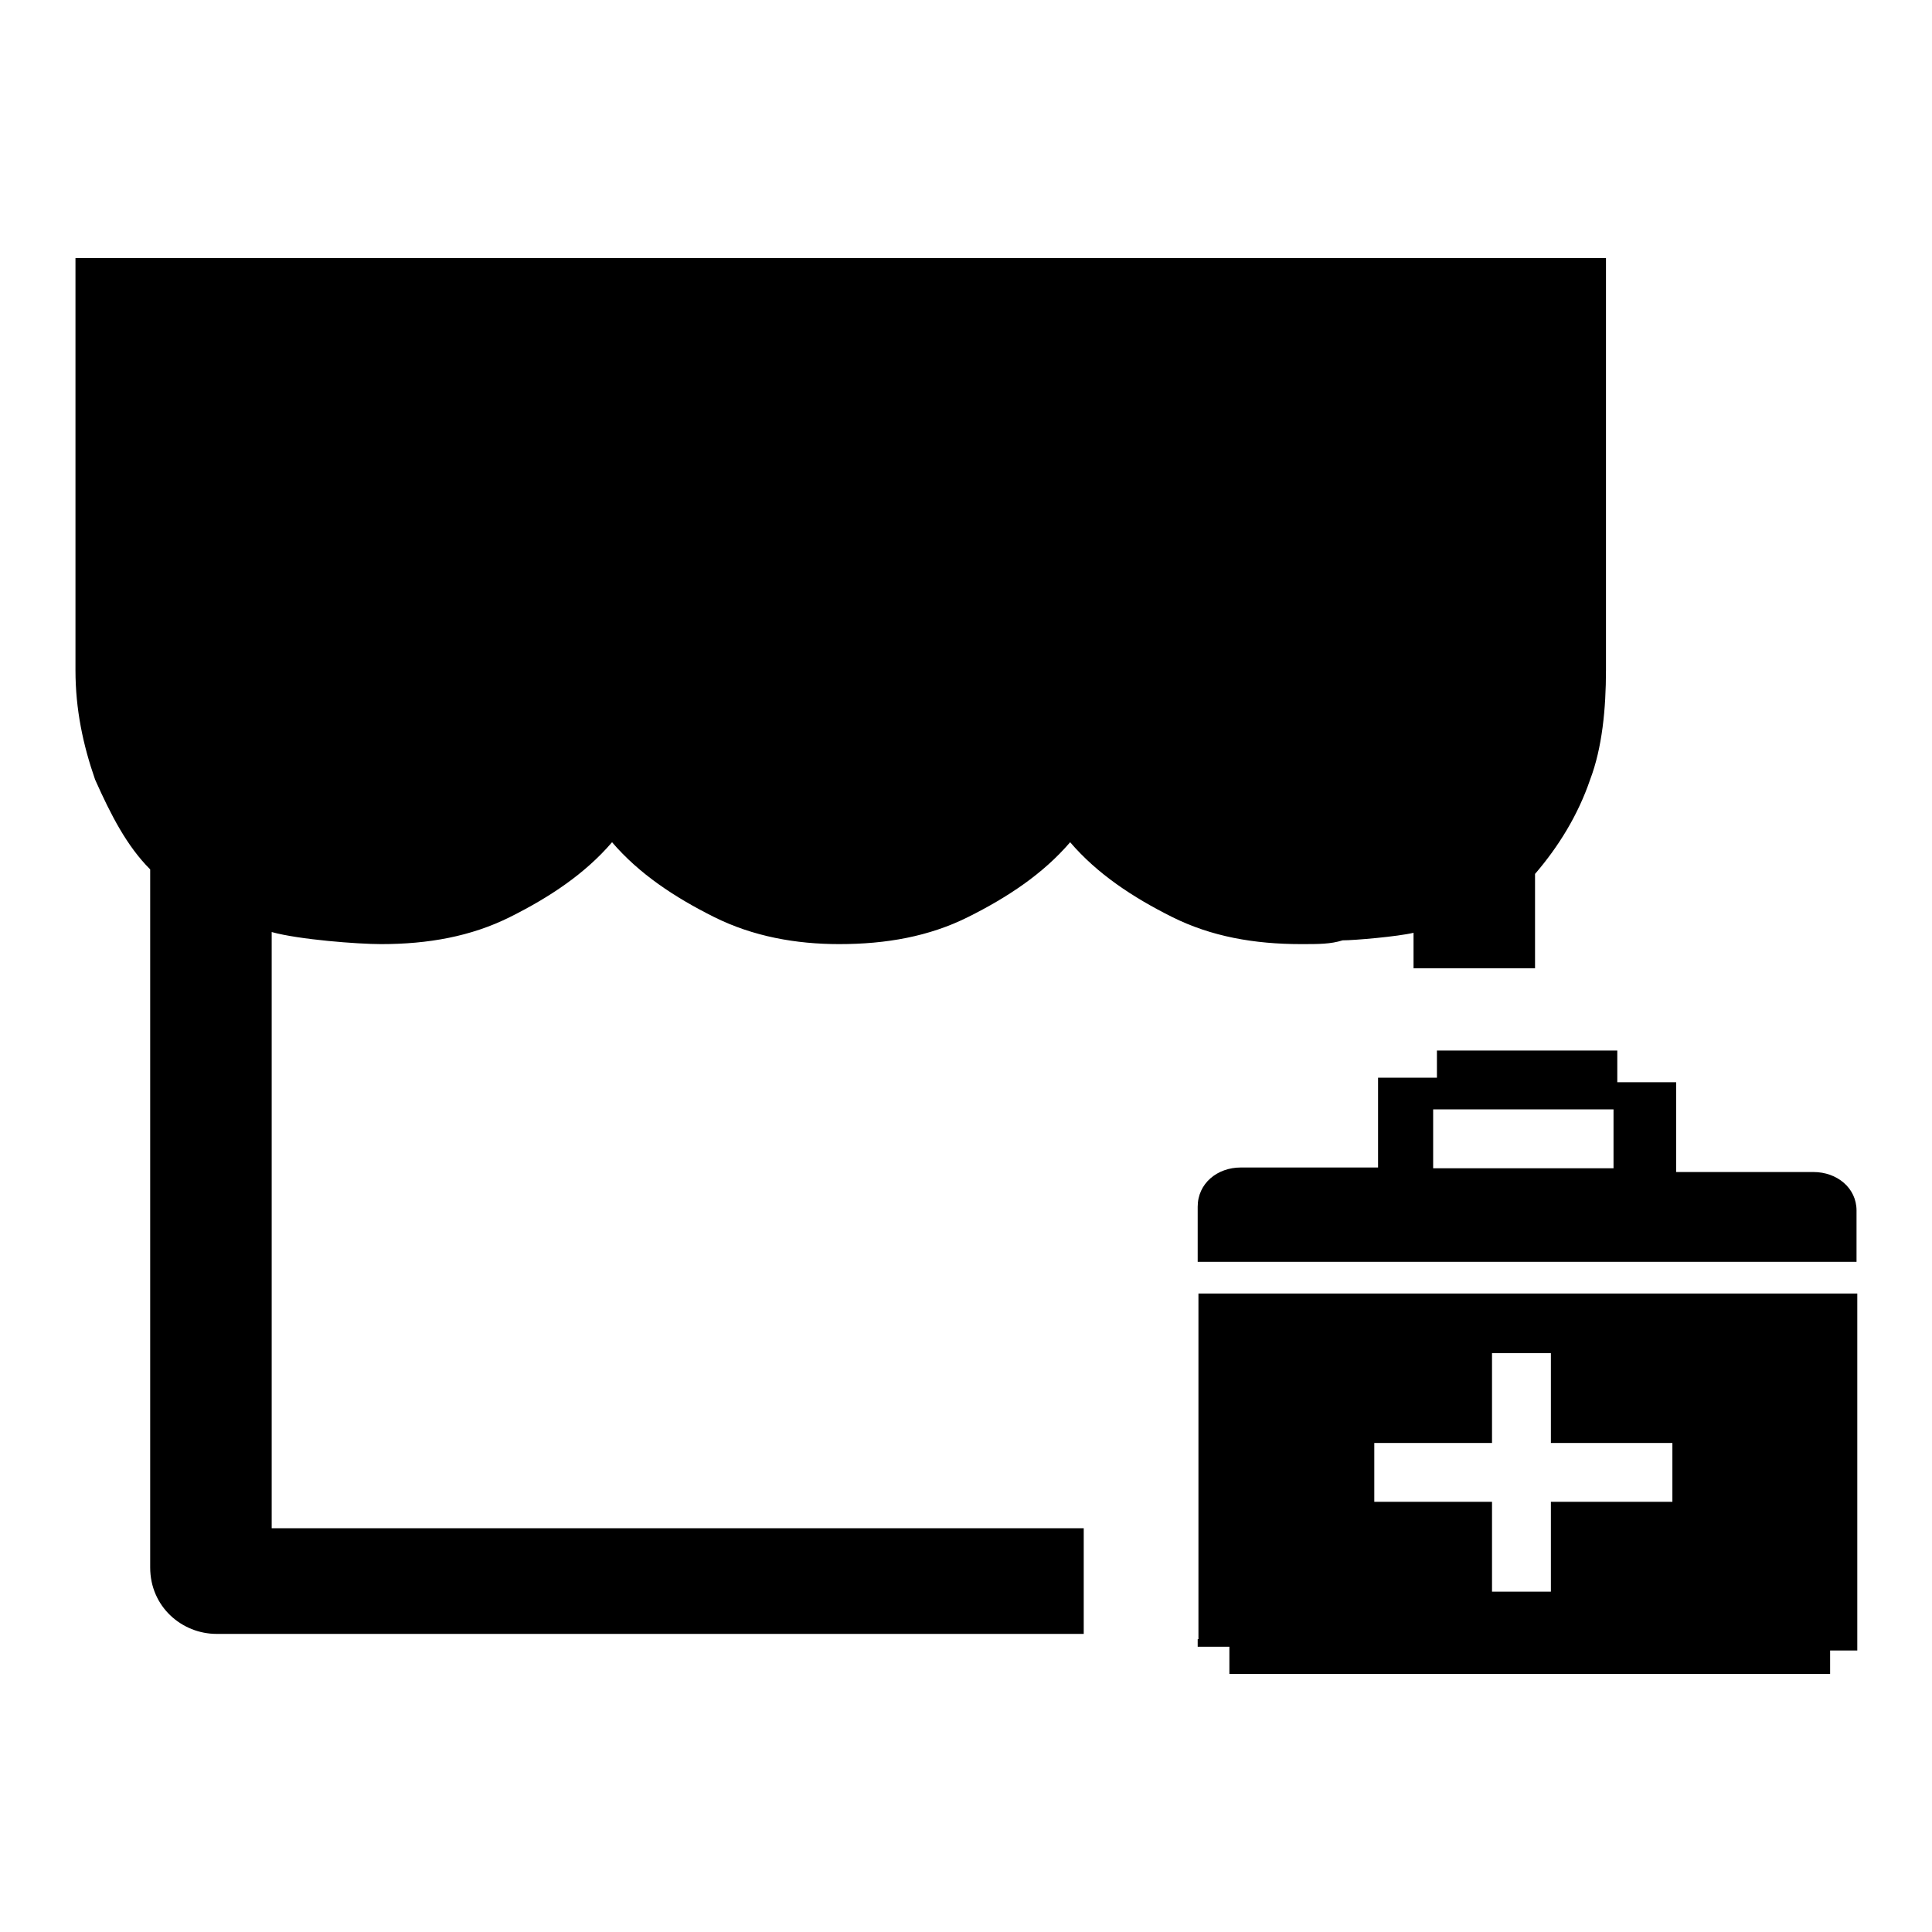 <?xml version="1.0" encoding="utf-8"?>
<!-- Svg Vector Icons : http://www.onlinewebfonts.com/icon -->
<!DOCTYPE svg PUBLIC "-//W3C//DTD SVG 1.1//EN" "http://www.w3.org/Graphics/SVG/1.1/DTD/svg11.dtd">
<svg version="1.1" xmlns="http://www.w3.org/2000/svg" xmlns:xlink="http://www.w3.org/1999/xlink" x="0px" y="0px" viewBox="0 0 256 256" enable-background="new 0 0 256 256" xml:space="preserve">
<g><g><path fill="#000000" d="M177.9,124.6c1.6,0,7.3-0.5,9.4-1v4.7h16.1v-12.5c3.1-3.6,5.7-7.8,7.3-12.5c1.6-4.2,2.1-9.4,2.1-14.5v-1.6c0-0.5,0-1,0-1.6V34.2H10v54.6c0,5.2,1,9.9,2.6,14.5c2.1,4.7,4.2,8.8,7.3,11.9V188v19.7c0,5.2,4.2,8.8,8.8,8.8h114.9v-6.7v-7.3H36v-79c3.6,1,11.4,1.6,14.5,1.6c6.2,0,11.9-1,17.1-3.6c5.2-2.6,9.9-5.7,13.5-9.9c3.6,4.2,8.3,7.3,13.5,9.9c5.2,2.6,10.9,3.6,16.6,3.6c6.2,0,11.9-1,17.1-3.6c5.2-2.6,9.9-5.7,13.5-9.9c3.6,4.2,8.3,7.3,13.5,9.9c5.2,2.6,10.9,3.6,17.1,3.6C174.8,125.1,176.3,125.1,177.9,124.6z"/><path fill="#000000" d="M158.7,217.2c0,0.5,0,1,0,1h4.2v3.6c0.5,0,1,0,1.6,0h76.4c0.5,0,1,0,1.6,0v-3.1h3.6c0-0.5,0-0.5,0-1v-46.3h-87.3V217.2z M182.1,191.2h15.6v-11.9h7.8v11.9h16.1v7.8h-16.1v11.9h-7.8V199h-15.6V191.2z"/><path fill="#000000" d="M240.3,155.3h-18.2v-11.9h-7.8v-4.2h-23.9v3.6h-7.8v11.9h-18.2c-3.1,0-5.7,2.1-5.7,5.2v7.3H246v-6.8C246,157.4,243.4,155.3,240.3,155.3z M213.8,154.8h-23.9V147h23.9V154.8z"/></g></g>
</svg>